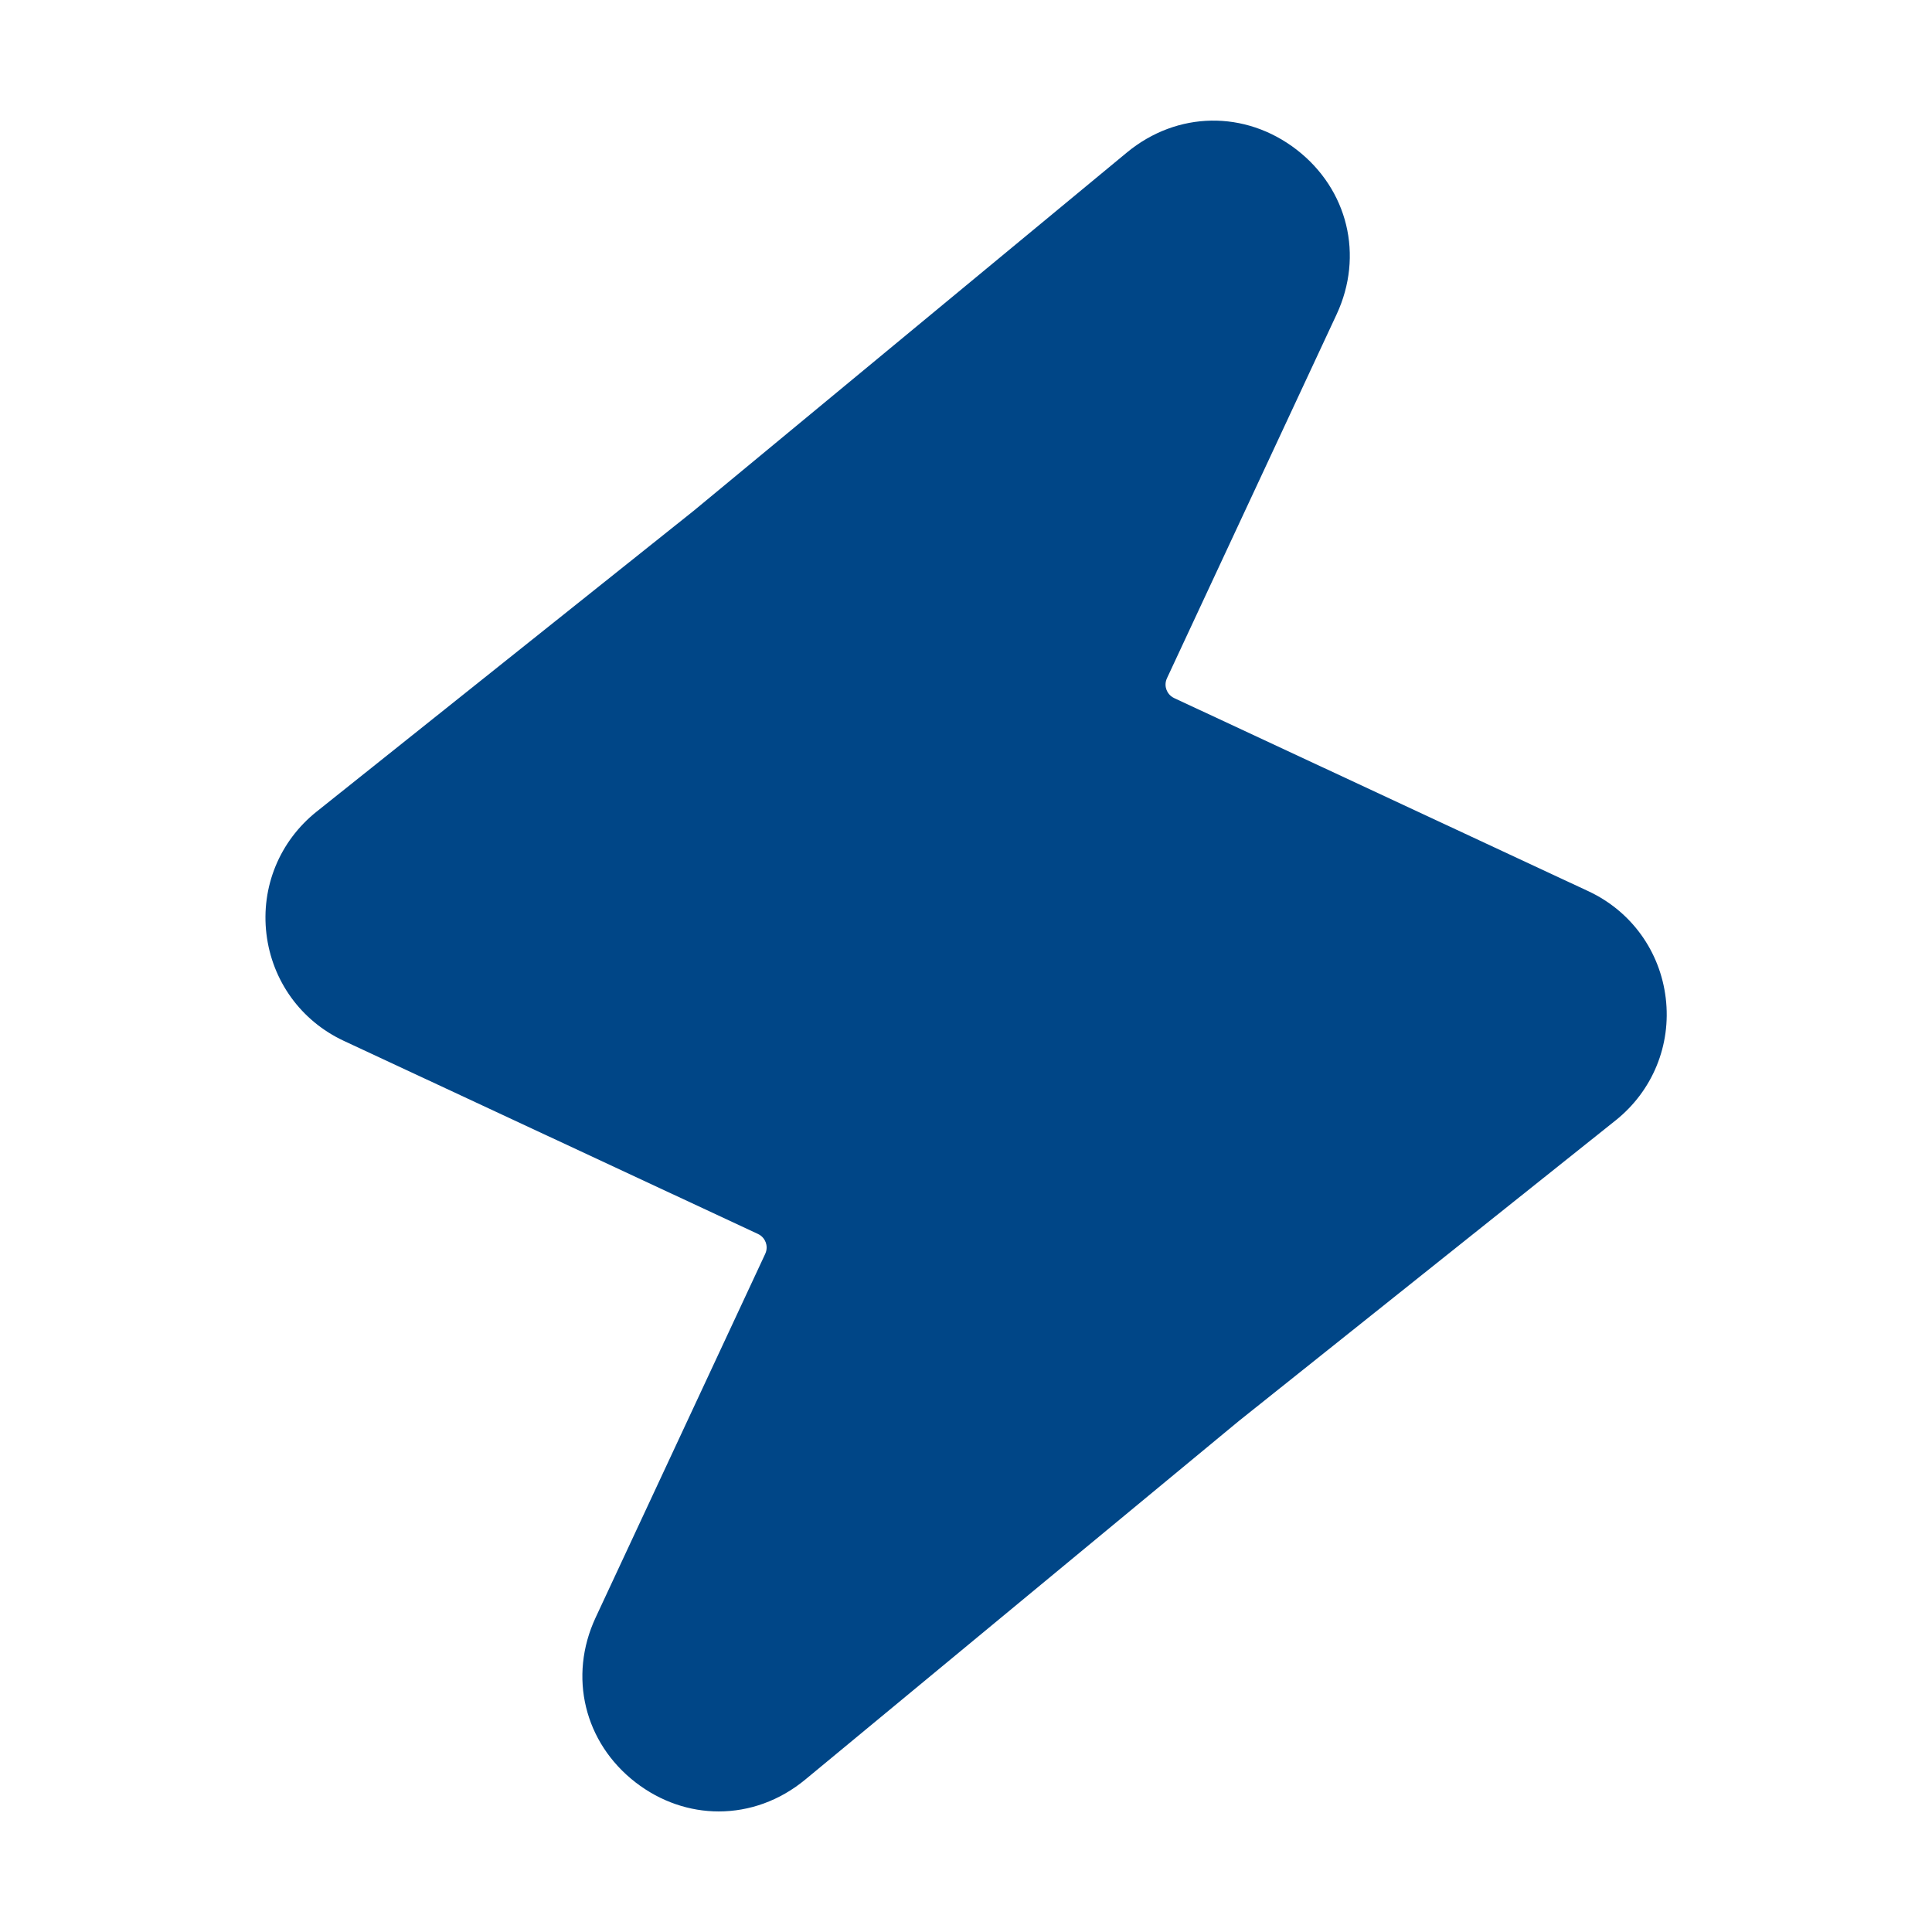 <svg width="32" height="32" viewBox="0 0 32 32" fill="none" xmlns="http://www.w3.org/2000/svg">
<path d="M26.308 14.761L19.449 11.563C19.372 11.527 19.337 11.467 19.32 11.423C19.304 11.379 19.293 11.31 19.329 11.233L22.138 5.208C22.592 4.233 22.326 3.137 21.476 2.479C20.623 1.821 19.497 1.839 18.666 2.525L11.486 8.463L5.243 13.444C4.631 13.933 4.32 14.69 4.413 15.468C4.506 16.246 4.985 16.909 5.695 17.24L12.554 20.438C12.631 20.474 12.666 20.534 12.683 20.578C12.699 20.622 12.71 20.691 12.674 20.769L9.865 26.793C9.411 27.768 9.677 28.864 10.527 29.522C10.943 29.843 11.424 30.003 11.905 30.003C12.409 30.003 12.912 29.827 13.337 29.476L20.517 23.538L26.76 18.557C27.372 18.068 27.683 17.311 27.59 16.533C27.497 15.755 27.018 15.092 26.308 14.761Z" fill="#004687"/>
</svg>
